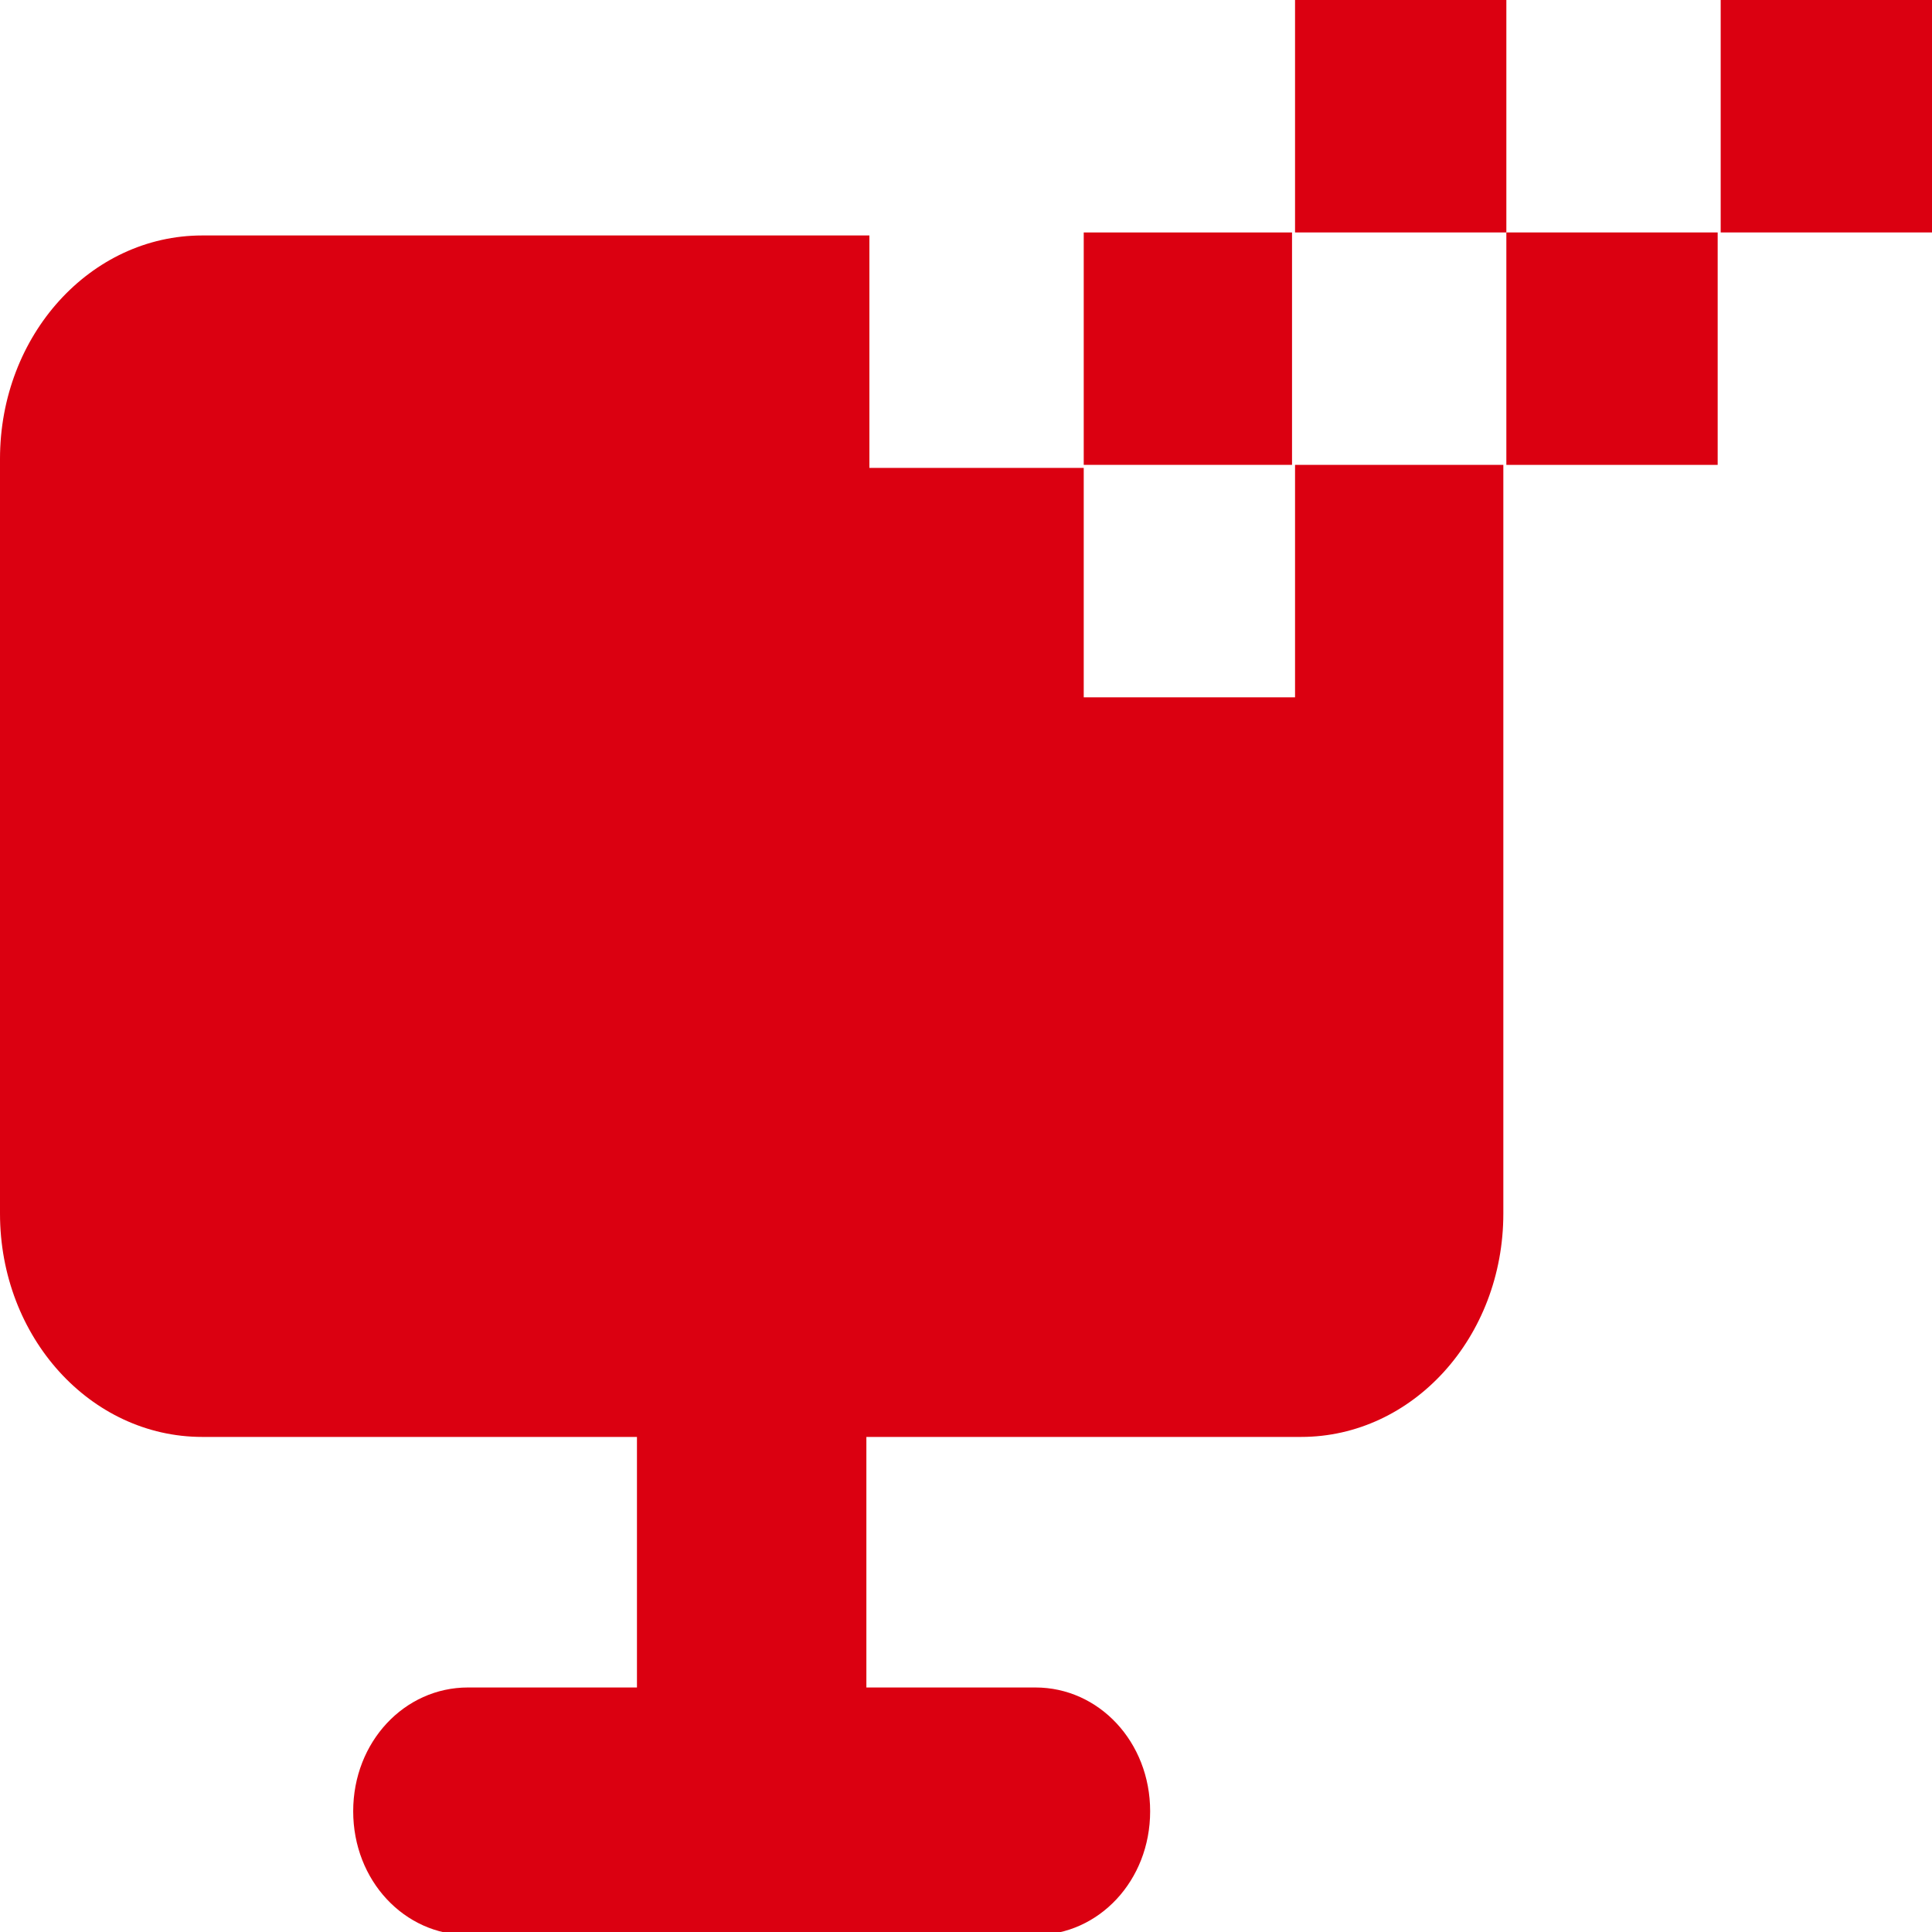 <?xml version="1.0" encoding="UTF-8"?>
<svg id="Layer_1" xmlns="http://www.w3.org/2000/svg" version="1.1" viewBox="0 0 64 64">
  <!-- Generator: Adobe Illustrator 30.1.0, SVG Export Plug-In . SVG Version: 2.1.1 Build 136)  -->
  <defs>
    <style>
      .st0 {
        fill: #db0011;
      }
    </style>
  </defs>
  <path class="st0" d="M35.9,7.7v7.7h7v7.7h-7s0-7.6,0-7.6h-7.1v-7.7H6.7c-3.7,0-6.7,3.3-6.7,7.4v25c0,4.1,3,7.4,6.7,7.4h14.4v8.3h-5.6c-2.1,0-3.8,1.8-3.8,4.1s1.7,4.1,3.8,4.1h18.8c2.1,0,3.8-1.8,3.8-4.1s-1.7-4.1-3.8-4.1h-5.6v-8.3h14.4c3.7,0,6.7-3.3,6.7-7.4V15.4s-7,0-7,0v-7.7h-7Z"/>
  <path class="st0" d="M42.9,0h7v7.7h-7V0Z"/>
  <path class="st0" d="M49.9,7.7h7v7.7h-7v-7.7Z"/>
  <path class="st0" d="M57,0h7v7.7h-7V0Z"/>
</svg>